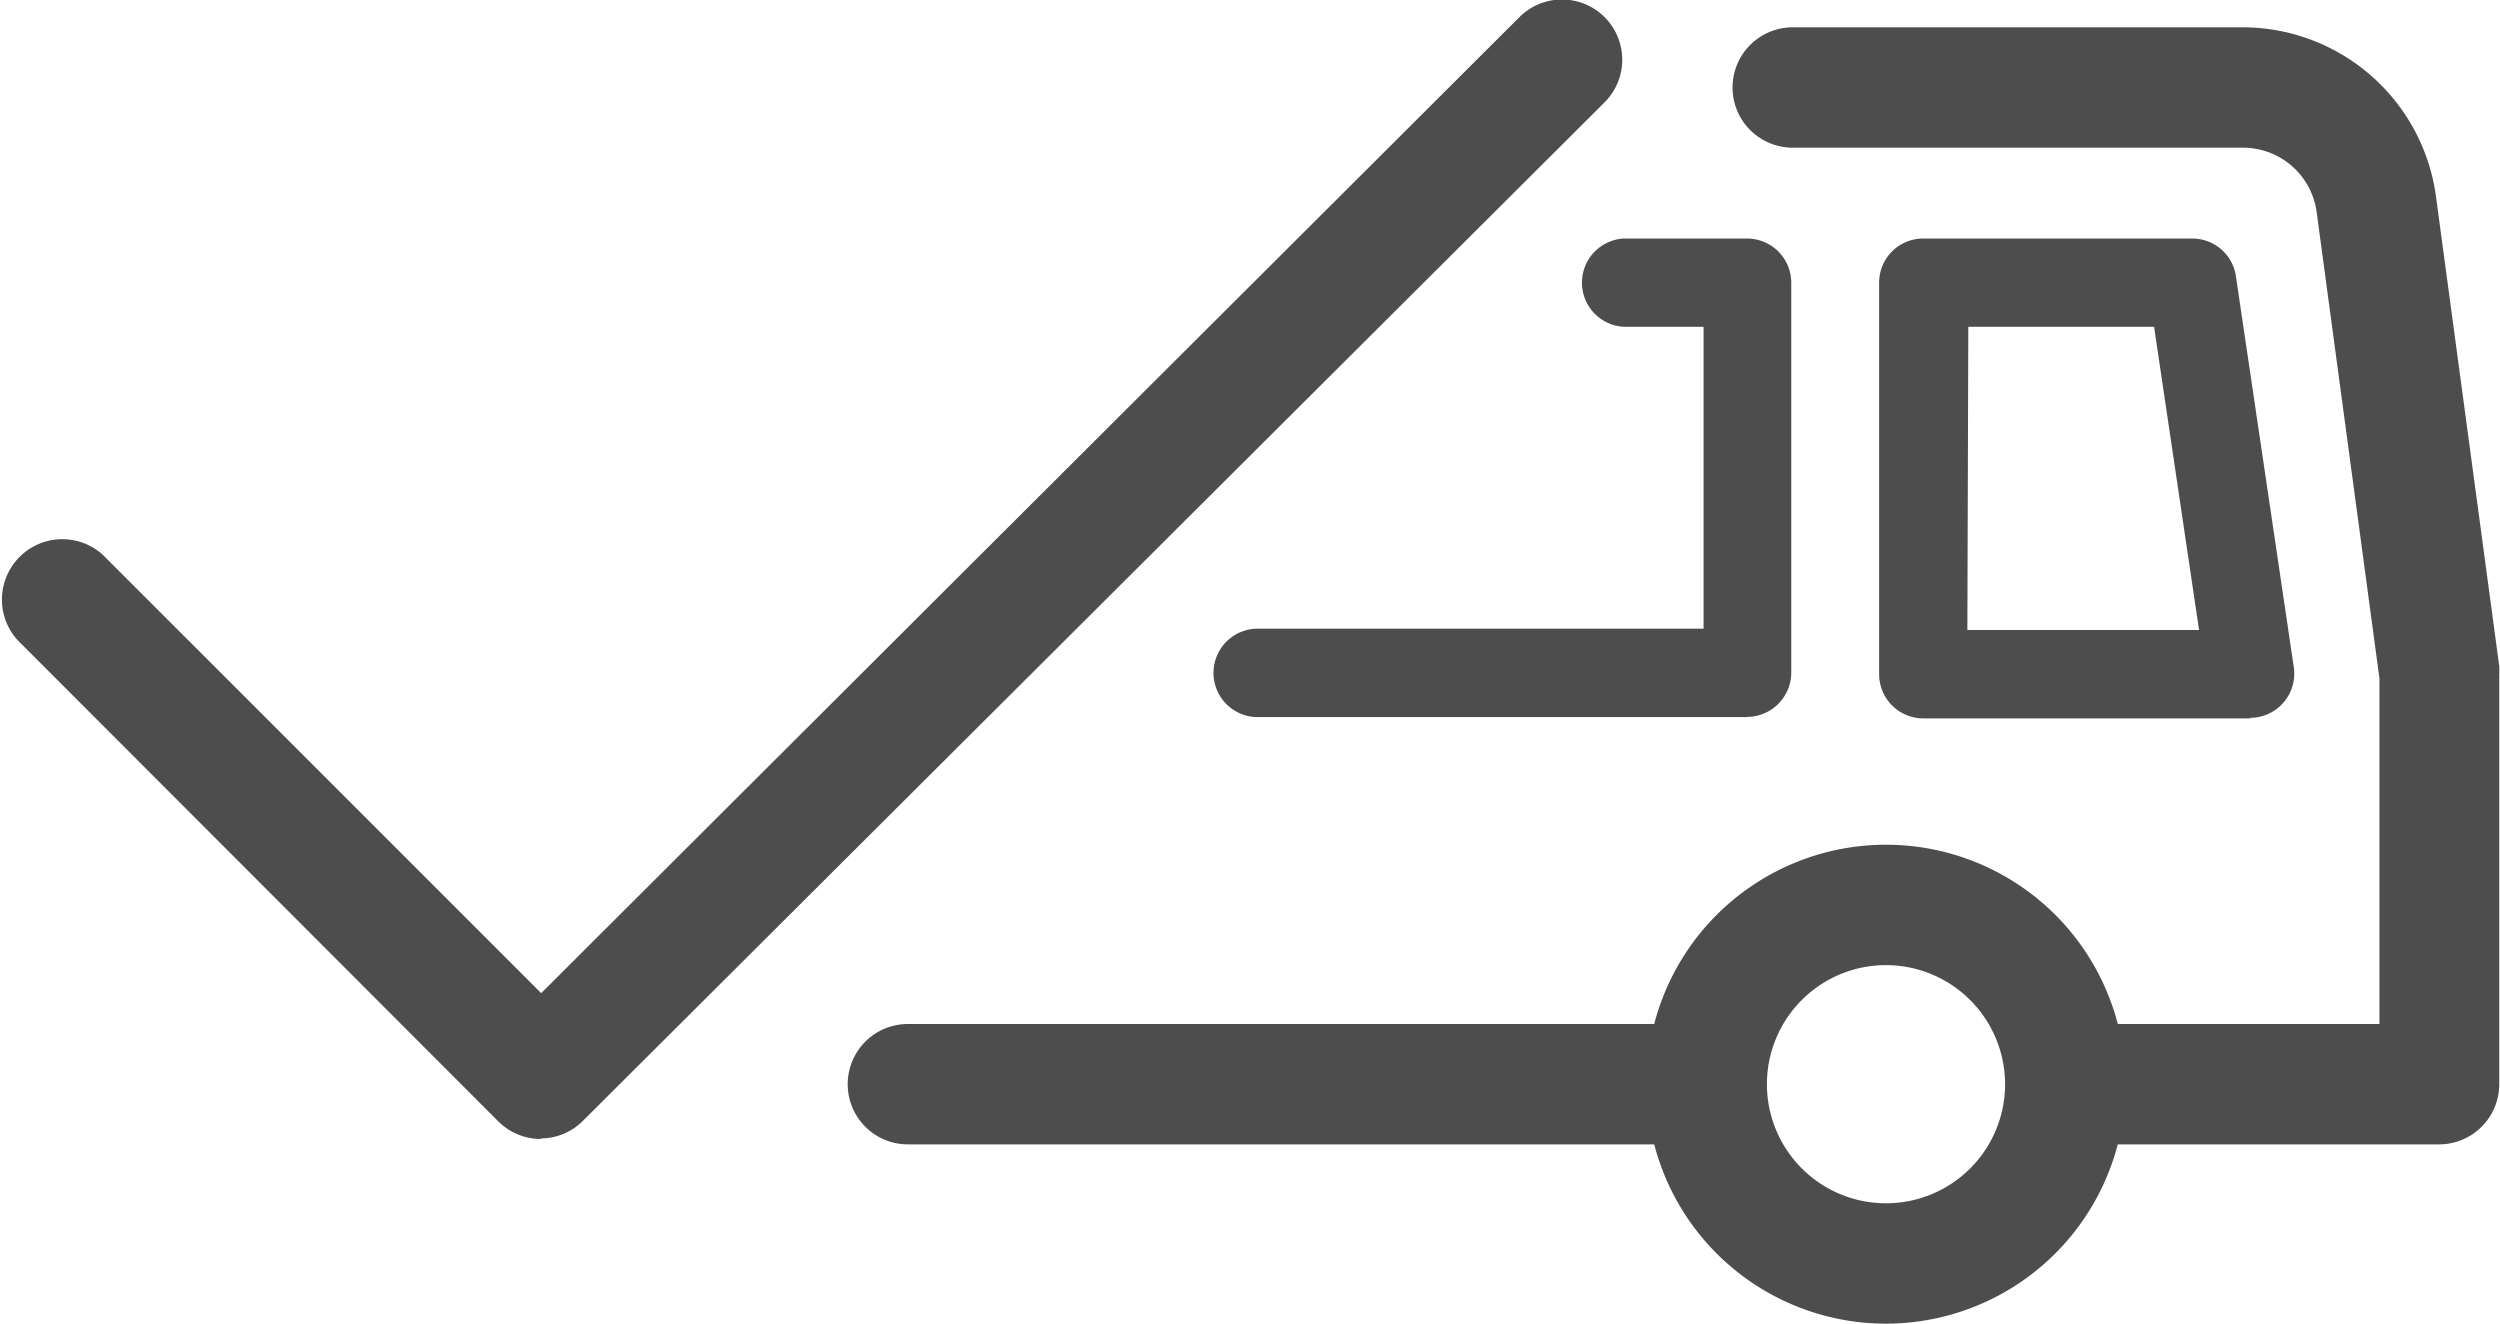 <?xml version="1.0" encoding="UTF-8"?>
<svg xmlns="http://www.w3.org/2000/svg" xmlns:xlink="http://www.w3.org/1999/xlink" id="Ebene_1" data-name="Ebene 1" viewBox="0 0 134.57 71.25">
  <defs>
    <style>.cls-1{fill:none;}.cls-2{clip-path:url(#clip-path);}.cls-3{fill:#4d4d4d;}</style>
    <clipPath id="clip-path" transform="translate(-652.72 -1482.55)">
      <rect class="cls-1" width="1440" height="3900"></rect>
    </clipPath>
  </defs>
  <g class="cls-2">
    <path class="cls-3" d="M784,1544.15H765a3.24,3.24,0,0,1,0-6.48H780.8v-18.61l-3.38-25.1a4,4,0,0,0-4-3.46H749.22a3.24,3.24,0,0,1,0-6.48h24.24a10.51,10.51,0,0,1,10.38,9.08l3.41,25.31a3.11,3.11,0,0,1,0,.43v22.07a3.24,3.24,0,0,1-3.24,3.24" transform="translate(-652.72 -1482.55)"></path>
    <path class="cls-3" d="M744.59,1544.15h-43a3.24,3.24,0,0,1,0-6.48h43a3.24,3.24,0,0,1,0,6.48" transform="translate(-652.72 -1482.55)"></path>
    <path class="cls-3" d="M754.24,1534.5a6.41,6.41,0,1,0,6.41,6.41,6.42,6.42,0,0,0-6.41-6.41m0,19.3a12.89,12.89,0,1,1,12.89-12.89,12.9,12.9,0,0,1-12.89,12.89" transform="translate(-652.72 -1482.55)"></path>
    <path class="cls-3" d="M758.62,1516.46h12.47l-2.42-16.32h-10Zm15.22,4.76h-17.6a2.38,2.38,0,0,1-2.37-2.38v-21.08a2.37,2.37,0,0,1,2.37-2.37h14.48a2.37,2.37,0,0,1,2.35,2l3.12,21.07a2.38,2.38,0,0,1-2.35,2.73" transform="translate(-652.72 -1482.55)"></path>
    <path class="cls-3" d="M746.76,1521.15H720.42a2.38,2.38,0,0,1,0-4.76h24v-16.25H740.1a2.38,2.38,0,0,1,0-4.75h6.66a2.38,2.38,0,0,1,2.38,2.37v21a2.39,2.39,0,0,1-2.38,2.38" transform="translate(-652.72 -1482.55)"></path>
    <path class="cls-3" d="M681.85,1543.86a3.26,3.26,0,0,1-2.3-.94L653.66,1517a3.25,3.25,0,0,1,4.59-4.59l23.6,23.6,52.66-52.54a3.24,3.24,0,1,1,4.58,4.59l-55,54.83a3.22,3.22,0,0,1-2.28.94" transform="translate(-652.72 -1482.55)"></path>
  </g>
</svg>

